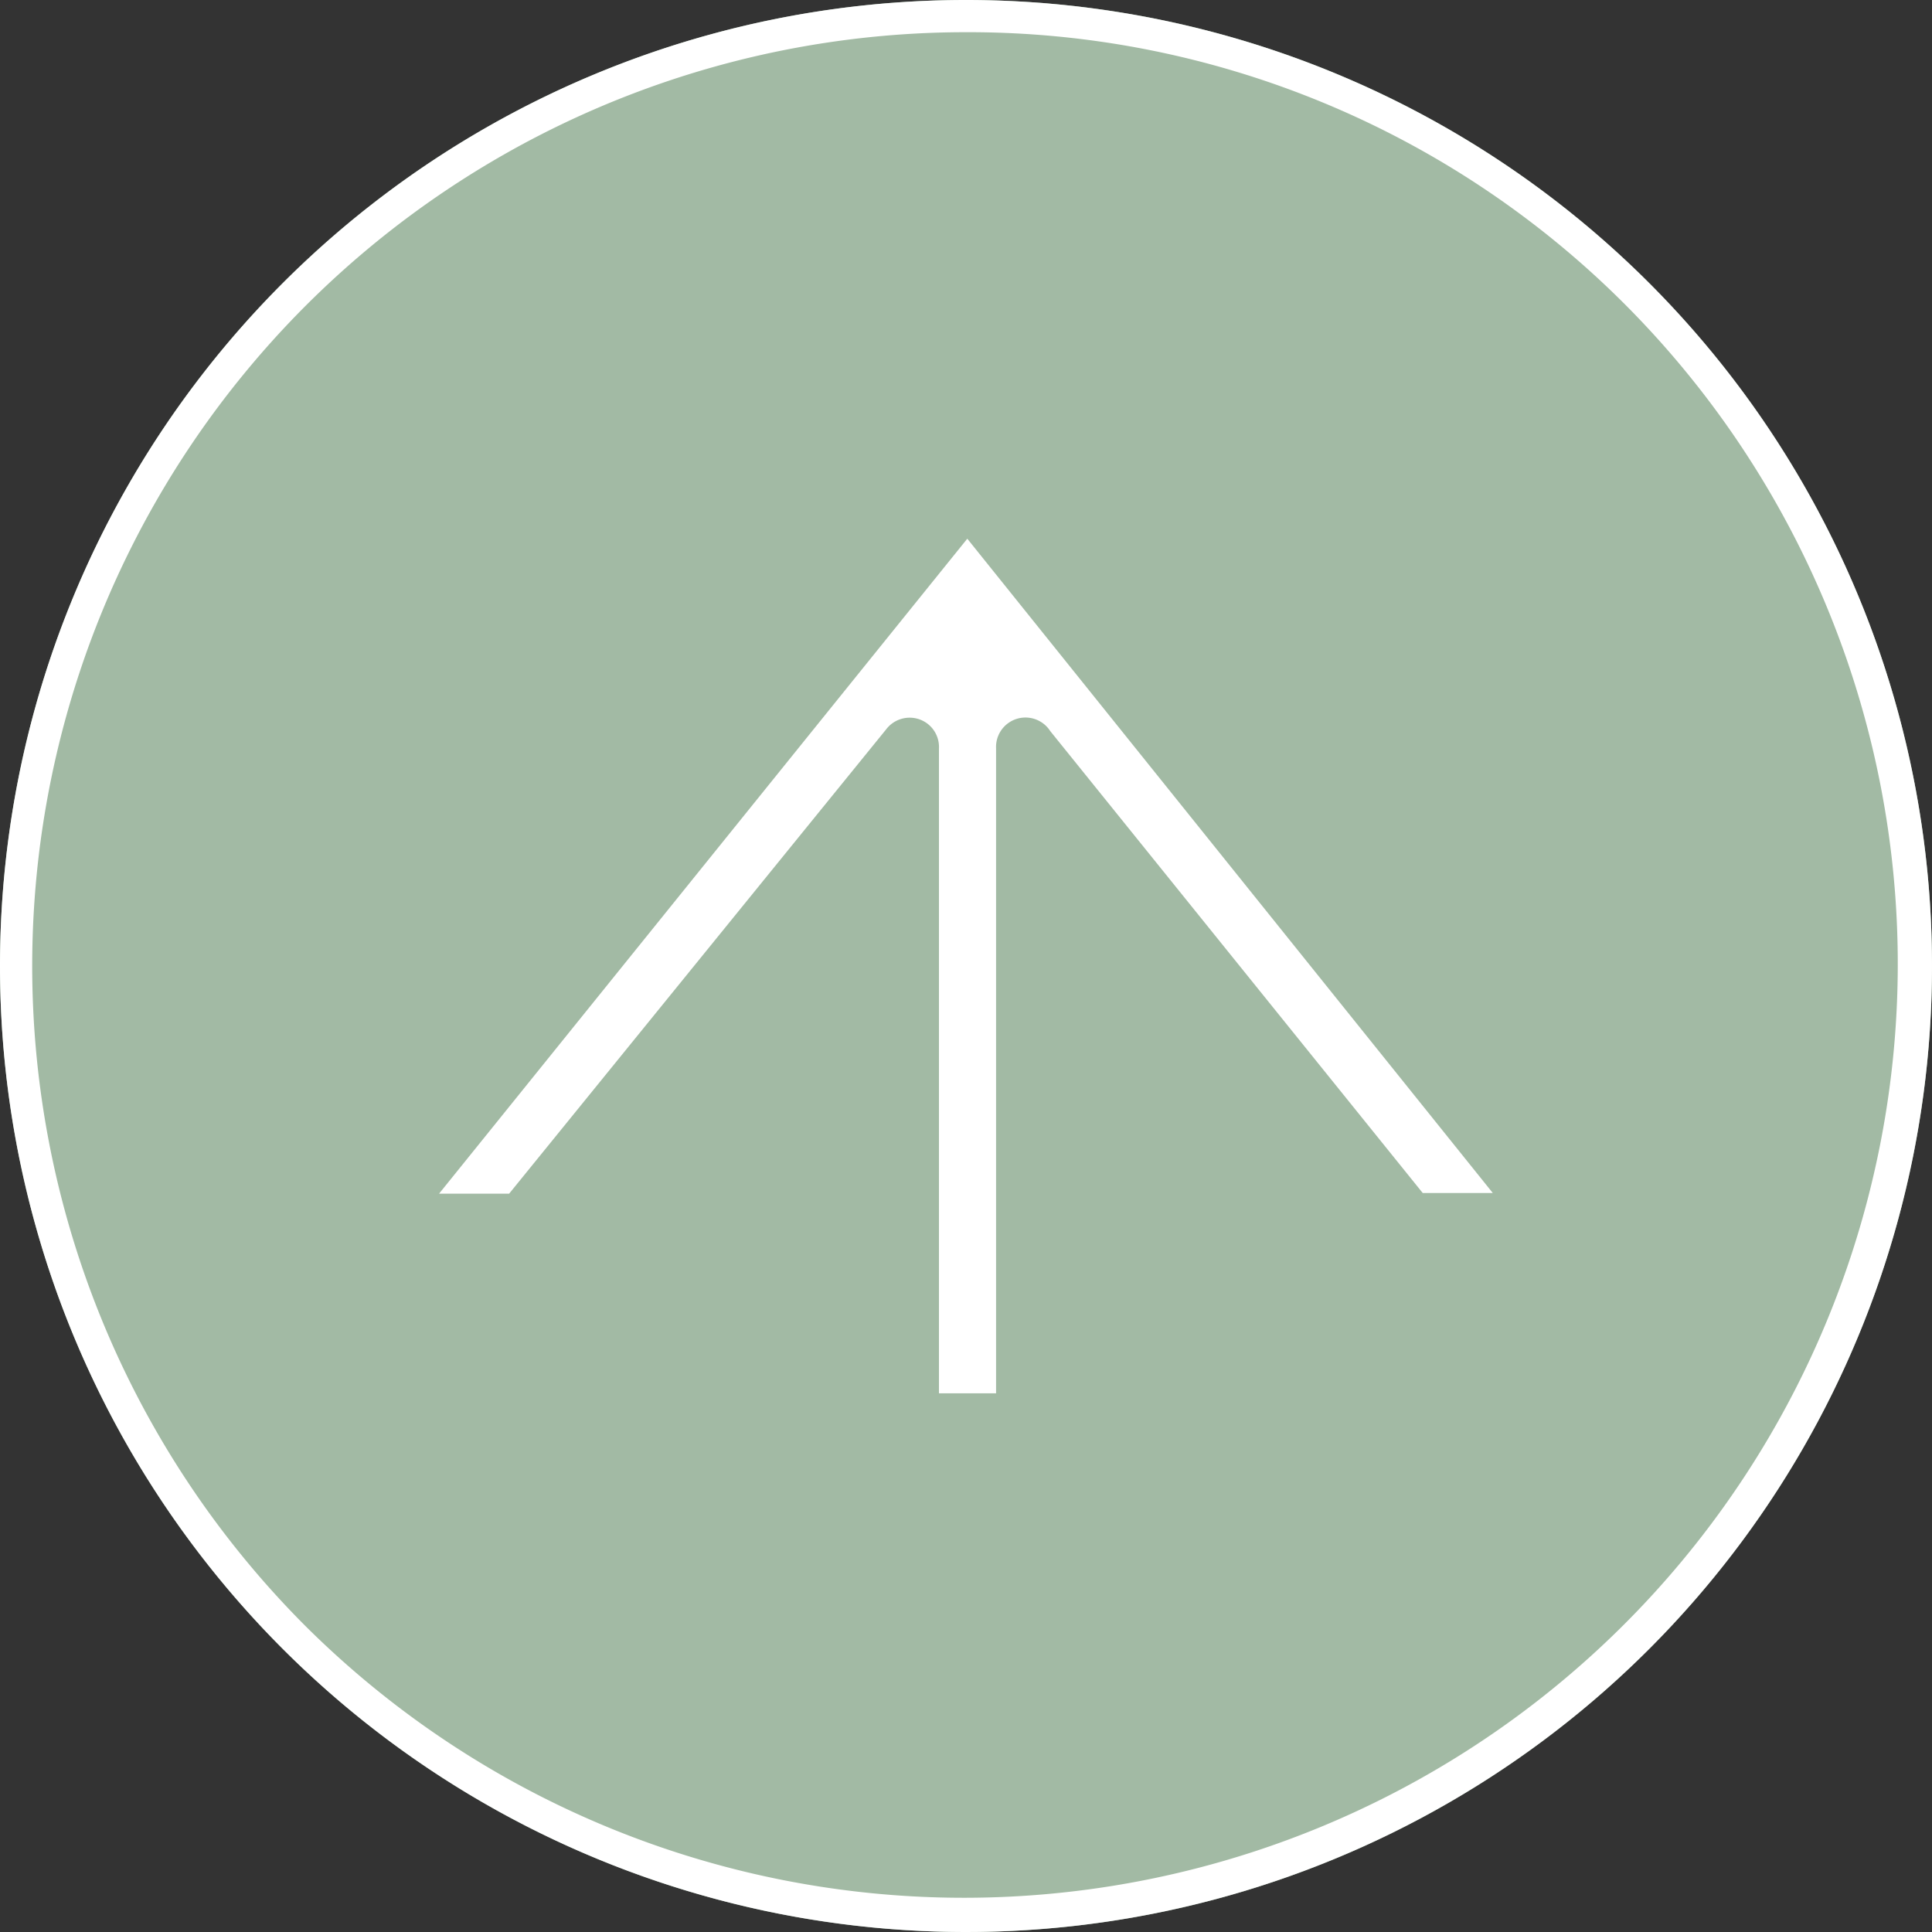 <svg xmlns="http://www.w3.org/2000/svg" width="30" height="30" viewBox="0 0 30 30"><rect x="0" y="0" width="30" height="30" fill="#333333" stroke="none"/><g id="Group_950" data-name="Group 950" transform="translate(19408 11544)"><g id="Group_3424" data-name="Group 3424" transform="translate(-19630 -12224)"><circle id="Ellipse_1461" data-name="Ellipse 1461" cx="15" cy="15" r="15" transform="translate(222 680)" fill="#a2baa4"></circle><path id="Ellipse_1461_-_Outline" data-name="Ellipse 1461 - Outline" d="M15,.5A14.5,14.5,0,0,0,4.747,25.253,14.5,14.5,0,0,0,25.253,4.747,14.405,14.405,0,0,0,15,.5M15,0A15,15,0,1,1,0,15,15,15,0,0,1,15,0Z" transform="translate(222 680)" fill="#fff"></path></g><path id="svgexport-1_3_" data-name="svgexport-1 (3)" d="M6.872,10.283a.457.457,0,0,0,.841-.271V0H8.6V10.012a.455.455,0,0,0,.3.452.459.459,0,0,0,.522-.157L15.274,3.1h1.088L8.16,13.27,0,3.11H1.088Z" transform="translate(-19384.82 -11522.365) rotate(180)" fill="#fff"></path></g></svg>